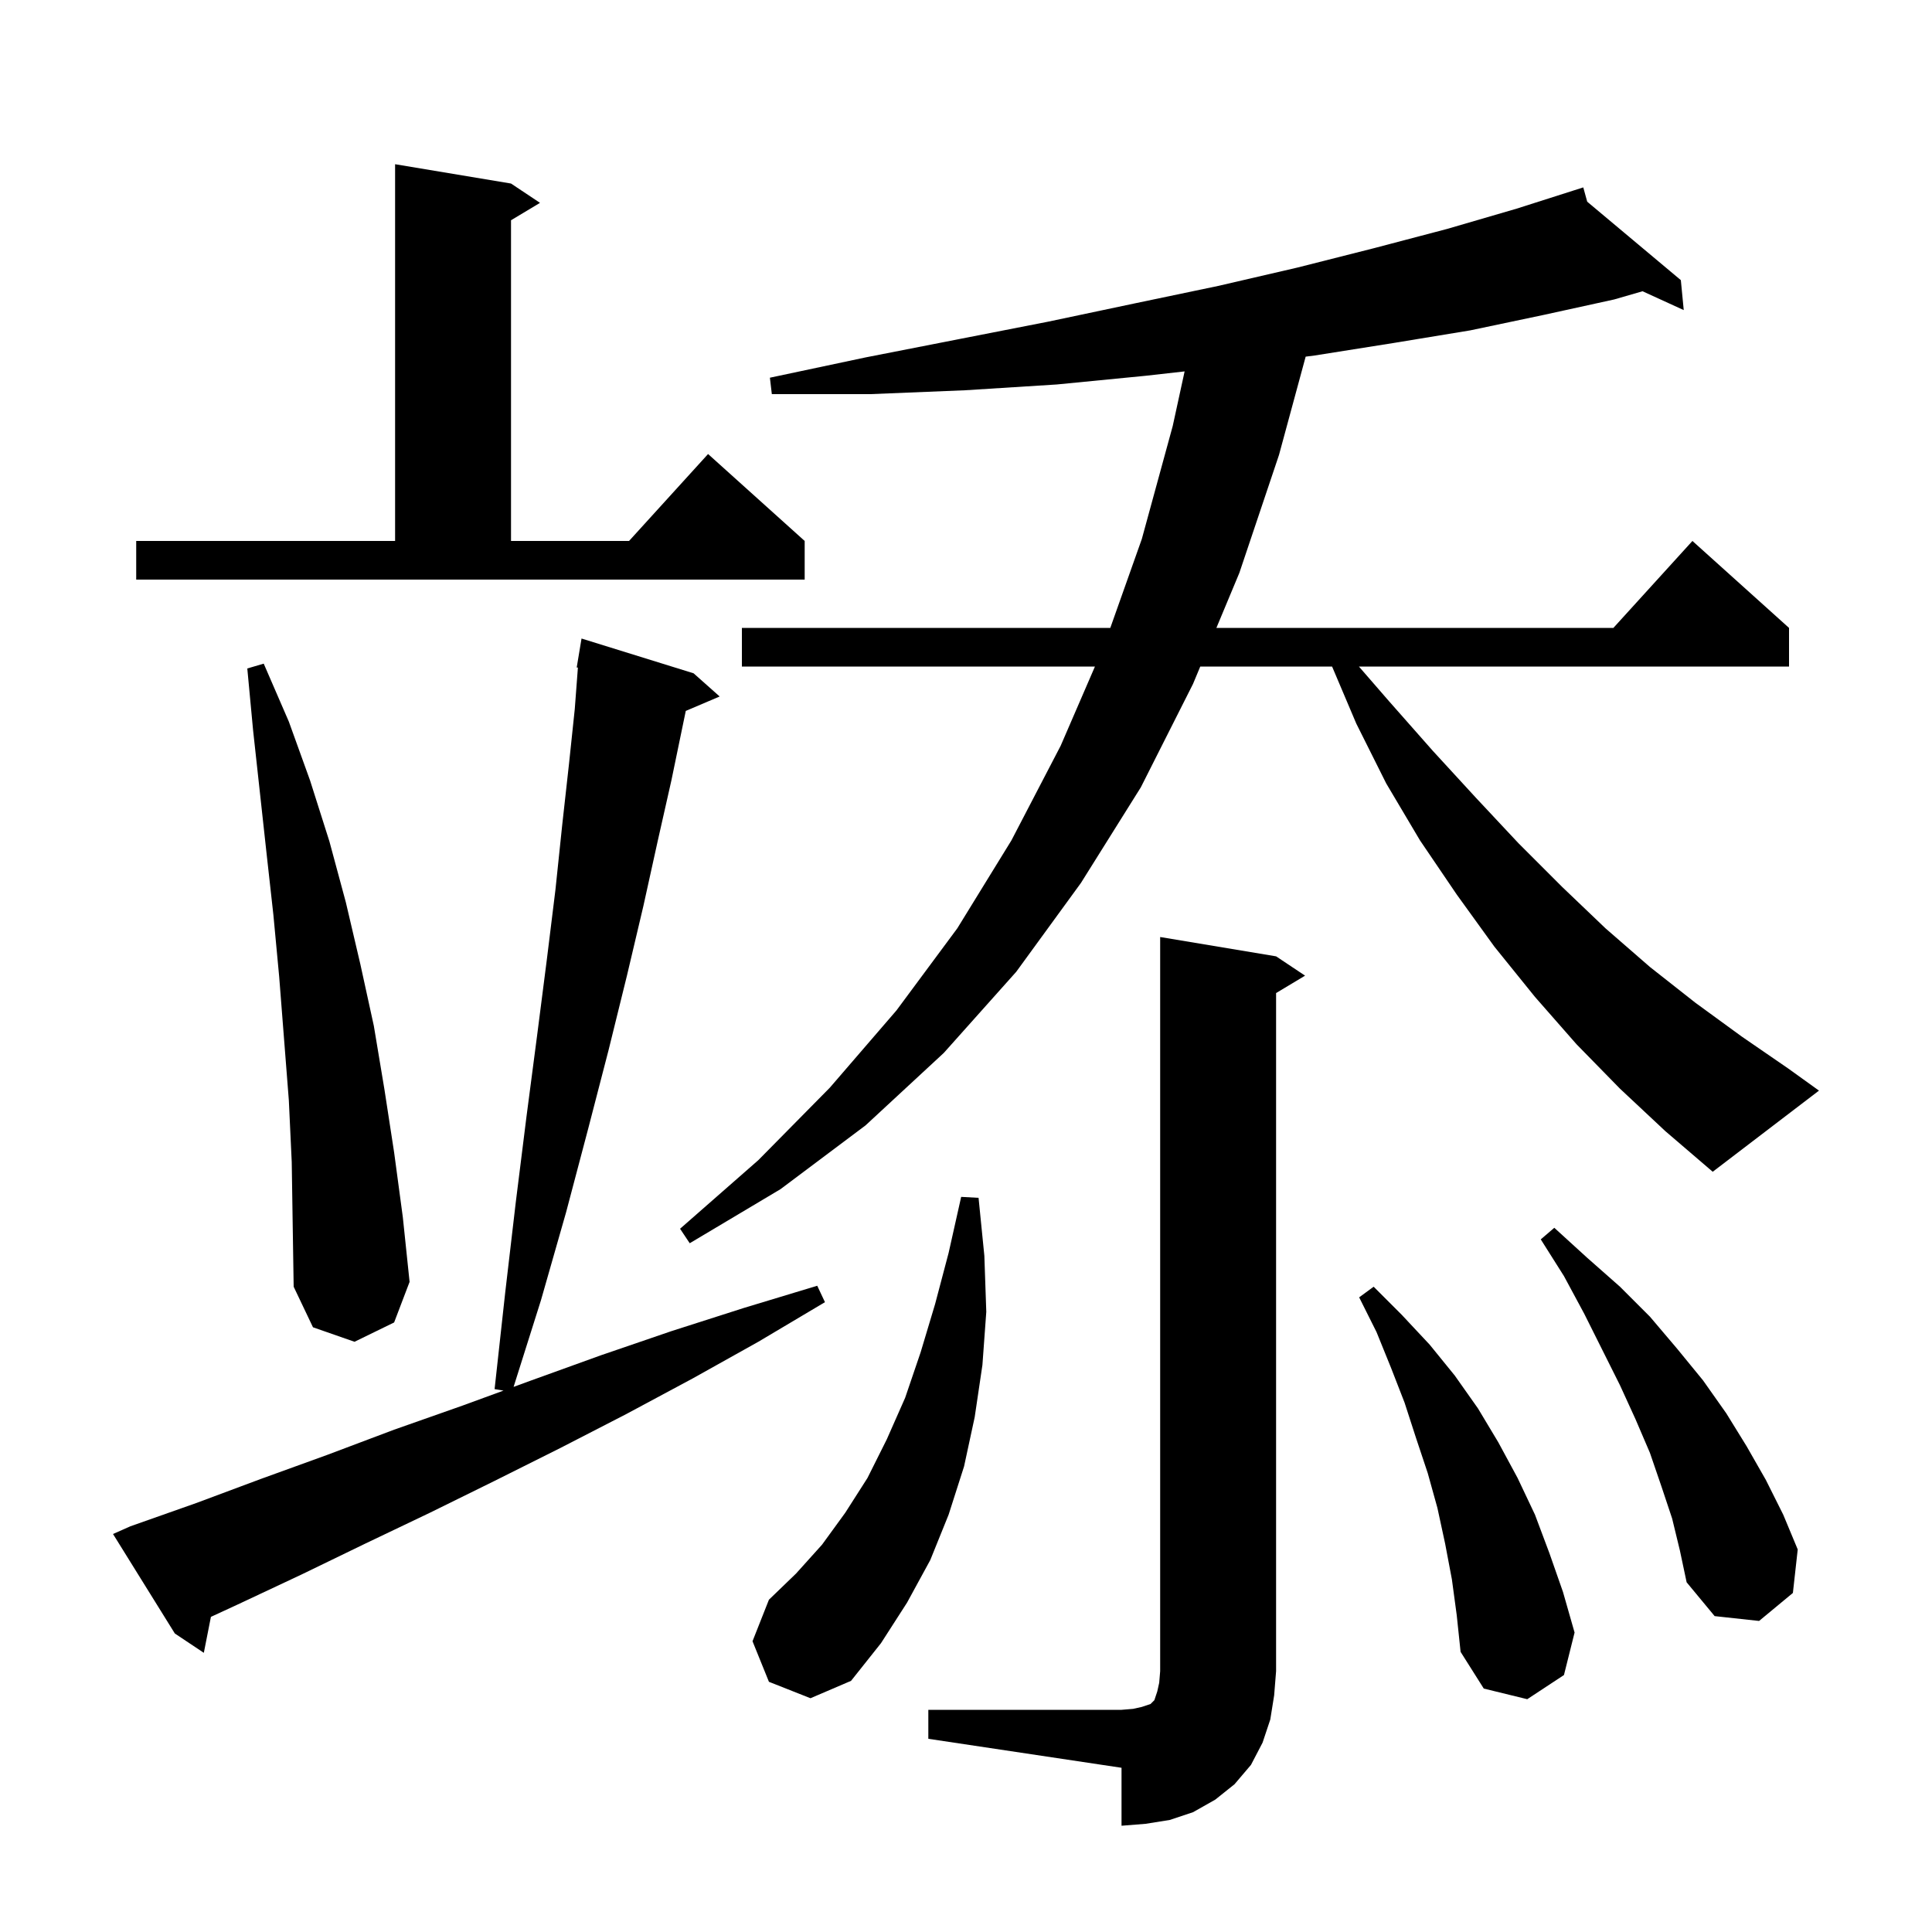 <svg xmlns="http://www.w3.org/2000/svg" xmlns:xlink="http://www.w3.org/1999/xlink" version="1.1" baseProfile="full" viewBox="0 0 200 200" width="200" height="200"><g fill="currentColor"><path d="M 96.1 177.0 L 116.1 177.0 L 117.3 176.9 L 118.2 176.7 L 119.1 176.4 L 119.5 176.0 L 119.8 175.1 L 120.0 174.2 L 120.1 173.0 L 120.1 97.0 L 132.1 99.0 L 135.1 101.0 L 132.1 102.8 L 132.1 173.0 L 131.9 175.5 L 131.5 178.0 L 130.7 180.4 L 129.5 182.7 L 127.8 184.7 L 125.8 186.3 L 123.5 187.6 L 121.1 188.4 L 118.6 188.8 L 116.1 189.0 L 116.1 183.0 L 96.1 180.0 Z M 150.3 163.5 L 149.6 159.8 L 148.8 156.1 L 147.8 152.5 L 146.6 148.9 L 145.4 145.2 L 144.0 141.6 L 142.5 137.9 L 140.7 134.3 L 142.2 133.2 L 145.1 136.1 L 148.0 139.2 L 150.6 142.4 L 153.0 145.8 L 155.1 149.3 L 157.1 153.0 L 158.9 156.8 L 160.4 160.8 L 161.8 164.8 L 163.0 169.0 L 161.9 173.4 L 158.1 175.9 L 153.6 174.8 L 151.2 171.0 L 150.8 167.2 Z M 79.6 174.1 L 77.9 169.9 L 79.6 165.6 L 82.4 162.9 L 85.1 159.9 L 87.5 156.6 L 89.8 153.0 L 91.8 149.0 L 93.7 144.7 L 95.3 140.0 L 96.8 135.0 L 98.2 129.7 L 99.5 123.9 L 101.3 124.0 L 101.9 130.0 L 102.1 135.8 L 101.7 141.3 L 100.9 146.7 L 99.8 151.8 L 98.2 156.8 L 96.3 161.5 L 93.9 165.9 L 91.2 170.1 L 88.1 174.0 L 83.9 175.8 Z M 13.5 158.0 L 20.3 155.6 L 27.0 153.1 L 33.9 150.6 L 40.8 148.0 L 47.9 145.5 L 52.122 143.954 L 51.2 143.8 L 52.3 133.8 L 53.4 124.4 L 54.5 115.6 L 55.6 107.2 L 56.6 99.4 L 57.5 92.1 L 58.2 85.4 L 58.9 79.1 L 59.5 73.4 L 59.824 69.106 L 59.7 69.1 L 60.2 66.1 L 71.8 69.7 L 74.5 72.1 L 70.992 73.594 L 70.7 75.0 L 69.5 80.8 L 68.1 87.0 L 66.6 93.8 L 64.9 101.0 L 63.0 108.7 L 60.9 116.8 L 58.6 125.5 L 56.0 134.6 L 53.167 143.571 L 55.0 142.9 L 62.2 140.3 L 69.5 137.8 L 77.0 135.4 L 84.6 133.1 L 85.4 134.8 L 78.5 138.9 L 71.7 142.7 L 64.8 146.4 L 58.0 149.9 L 51.2 153.3 L 44.5 156.6 L 37.8 159.8 L 31.2 163.0 L 24.6 166.1 L 21.834 167.377 L 21.1 171.1 L 18.1 169.1 L 11.7 158.8 Z M 173.1 157.2 L 172.0 153.9 L 170.8 150.4 L 169.3 146.9 L 167.7 143.4 L 164.0 136.0 L 161.9 132.1 L 159.5 128.3 L 160.9 127.1 L 164.3 130.2 L 167.7 133.2 L 170.8 136.3 L 173.6 139.6 L 176.3 142.9 L 178.7 146.3 L 180.8 149.7 L 182.8 153.2 L 184.6 156.8 L 186.1 160.4 L 185.6 164.9 L 182.1 167.8 L 177.5 167.3 L 174.6 163.8 L 173.9 160.5 Z M 30.2 120.3 L 29.9 113.9 L 28.9 101.1 L 28.3 94.7 L 27.6 88.4 L 26.2 75.6 L 25.6 69.2 L 27.3 68.7 L 29.9 74.7 L 32.1 80.8 L 34.1 87.1 L 35.8 93.4 L 37.3 99.8 L 38.7 106.2 L 39.8 112.8 L 40.8 119.3 L 41.7 126.0 L 42.4 132.7 L 40.8 136.9 L 36.7 138.9 L 32.4 137.4 L 30.4 133.2 L 30.3 126.8 Z M 167.7 112.7 L 163.2 108.1 L 158.9 103.2 L 154.7 98.0 L 150.8 92.6 L 147.0 87.0 L 143.5 81.1 L 140.4 74.9 L 137.897 69.0 L 124.251 69.0 L 123.5 70.8 L 118.1 81.5 L 111.9 91.4 L 105.2 100.6 L 97.7 109.0 L 89.6 116.5 L 80.8 123.1 L 71.4 128.7 L 70.4 127.2 L 78.5 120.1 L 85.9 112.6 L 92.8 104.6 L 99.1 96.1 L 104.7 87.0 L 109.8 77.2 L 113.348 69.0 L 76.8 69.0 L 76.8 65.0 L 114.938 65.0 L 118.2 55.8 L 121.4 44.1 L 122.631 38.447 L 118.6 38.9 L 109.4 39.8 L 99.9 40.4 L 90.1 40.8 L 79.9 40.8 L 79.7 39.1 L 89.6 37.0 L 99.3 35.1 L 108.5 33.3 L 117.5 31.4 L 126.1 29.6 L 134.3 27.7 L 142.2 25.7 L 149.8 23.7 L 157.0 21.6 L 162.906 19.717 L 162.9 19.7 L 162.916 19.714 L 163.9 19.4 L 164.308 20.88 L 174.0 29.0 L 174.3 32.1 L 170.034 30.15 L 167.1 31.0 L 159.8 32.6 L 152.2 34.2 L 144.3 35.5 L 136.1 36.8 L 135.162 36.92 L 132.4 47.1 L 128.3 59.3 L 125.921 65.0 L 167.018 65.0 L 175.2 56.0 L 185.2 65.0 L 185.2 69.0 L 140.675 69.0 L 143.8 72.6 L 148.3 77.7 L 152.8 82.6 L 157.2 87.3 L 161.7 91.8 L 166.2 96.1 L 170.8 100.1 L 175.5 103.8 L 180.3 107.3 L 185.1 110.6 L 188.3 112.9 L 177.3 121.3 L 172.4 117.1 Z M 14.1 56.0 L 40.9 56.0 L 40.9 17.0 L 52.9 19.0 L 55.9 21.0 L 52.9 22.8 L 52.9 56.0 L 65.118 56.0 L 73.3 47.0 L 83.3 56.0 L 83.3 60.0 L 14.1 60.0 Z "/></g></svg>